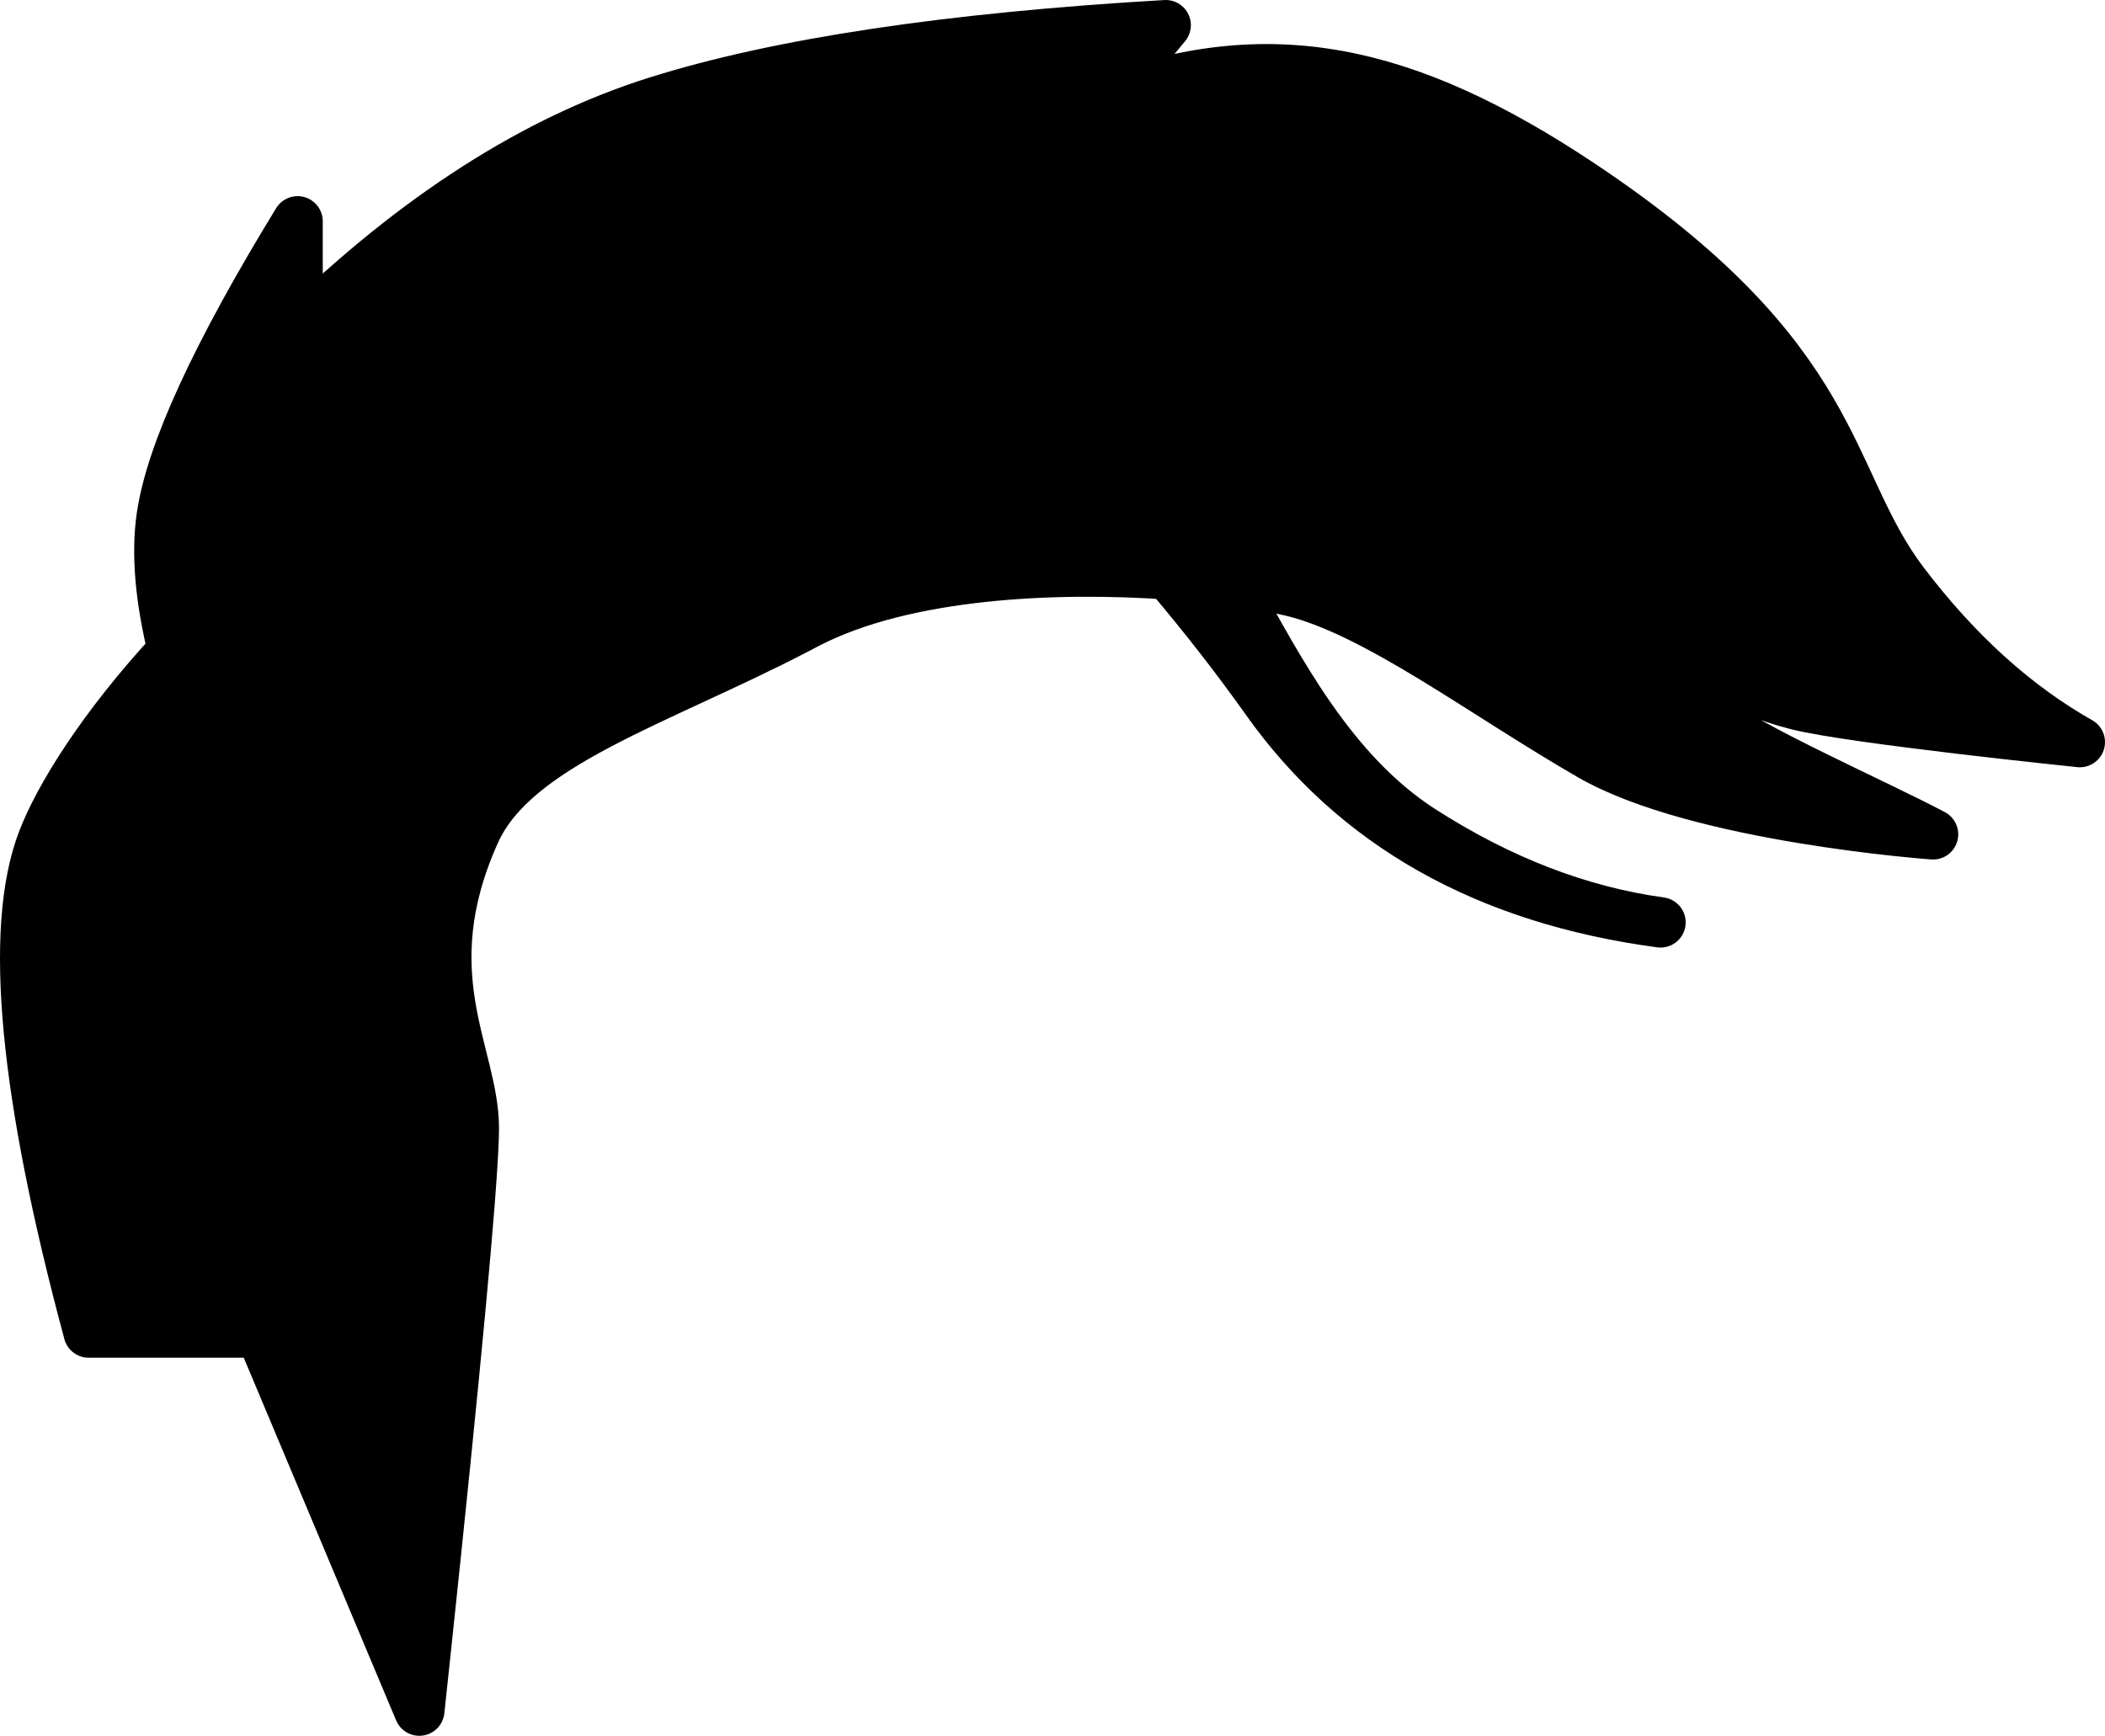 <svg width="502" height="414" viewBox="0 0 502 414" fill="none" xmlns="http://www.w3.org/2000/svg">
<path fill-rule="evenodd" clip-rule="evenodd" d="M278 6L262.944 24.167C302.315 9.389 335 16 377 44C440 86 435 114 454 139C466.667 155.667 480.667 168.333 496 177C496 177 442.001 171.452 428.769 168.145L428.288 168.024C414.115 164.421 397.105 154.882 377.257 139.407L381.113 143.676C392.226 155.896 401.201 165.043 408.038 171.118C415.648 177.88 447.55 191.841 461 199C461 199 405 195 379.285 180.18C353.571 165.36 328.198 145.866 308 141C304.218 140.089 299.105 139.179 293.065 138.407L294.454 140.861C304.848 159.356 317.419 184.126 339 198C357.667 210 376.667 217.333 396 220C354.448 214.431 323.115 196.765 302 167C294.977 157.101 287.193 147.101 278.647 137.002C251.805 135.135 216.078 136.605 192.704 148.632L189.959 150.071C156.61 167.405 122.806 177.43 113.296 198.522C98.032 232.374 113 251.408 113 269L112.995 269.737L112.98 270.53L112.957 271.382C112.513 285.298 108.679 326.294 101.453 394.371L100 408L62.117 317.825H21.146C5.78 260.747 2.106 221.653 10.123 200.542C14.074 190.137 24.485 173.339 41.26 155.225C38.179 142.659 37.282 131.973 38.569 123.165C40.797 107.915 51.598 84.455 70.97 52.784V79.08C99.15 51.583 127.771 33.278 156.832 24.167C185.892 15.056 226.282 9 278 6Z" fill="black" stroke="black" stroke-width="12" stroke-linecap="round" stroke-linejoin="round"/>
</svg>

